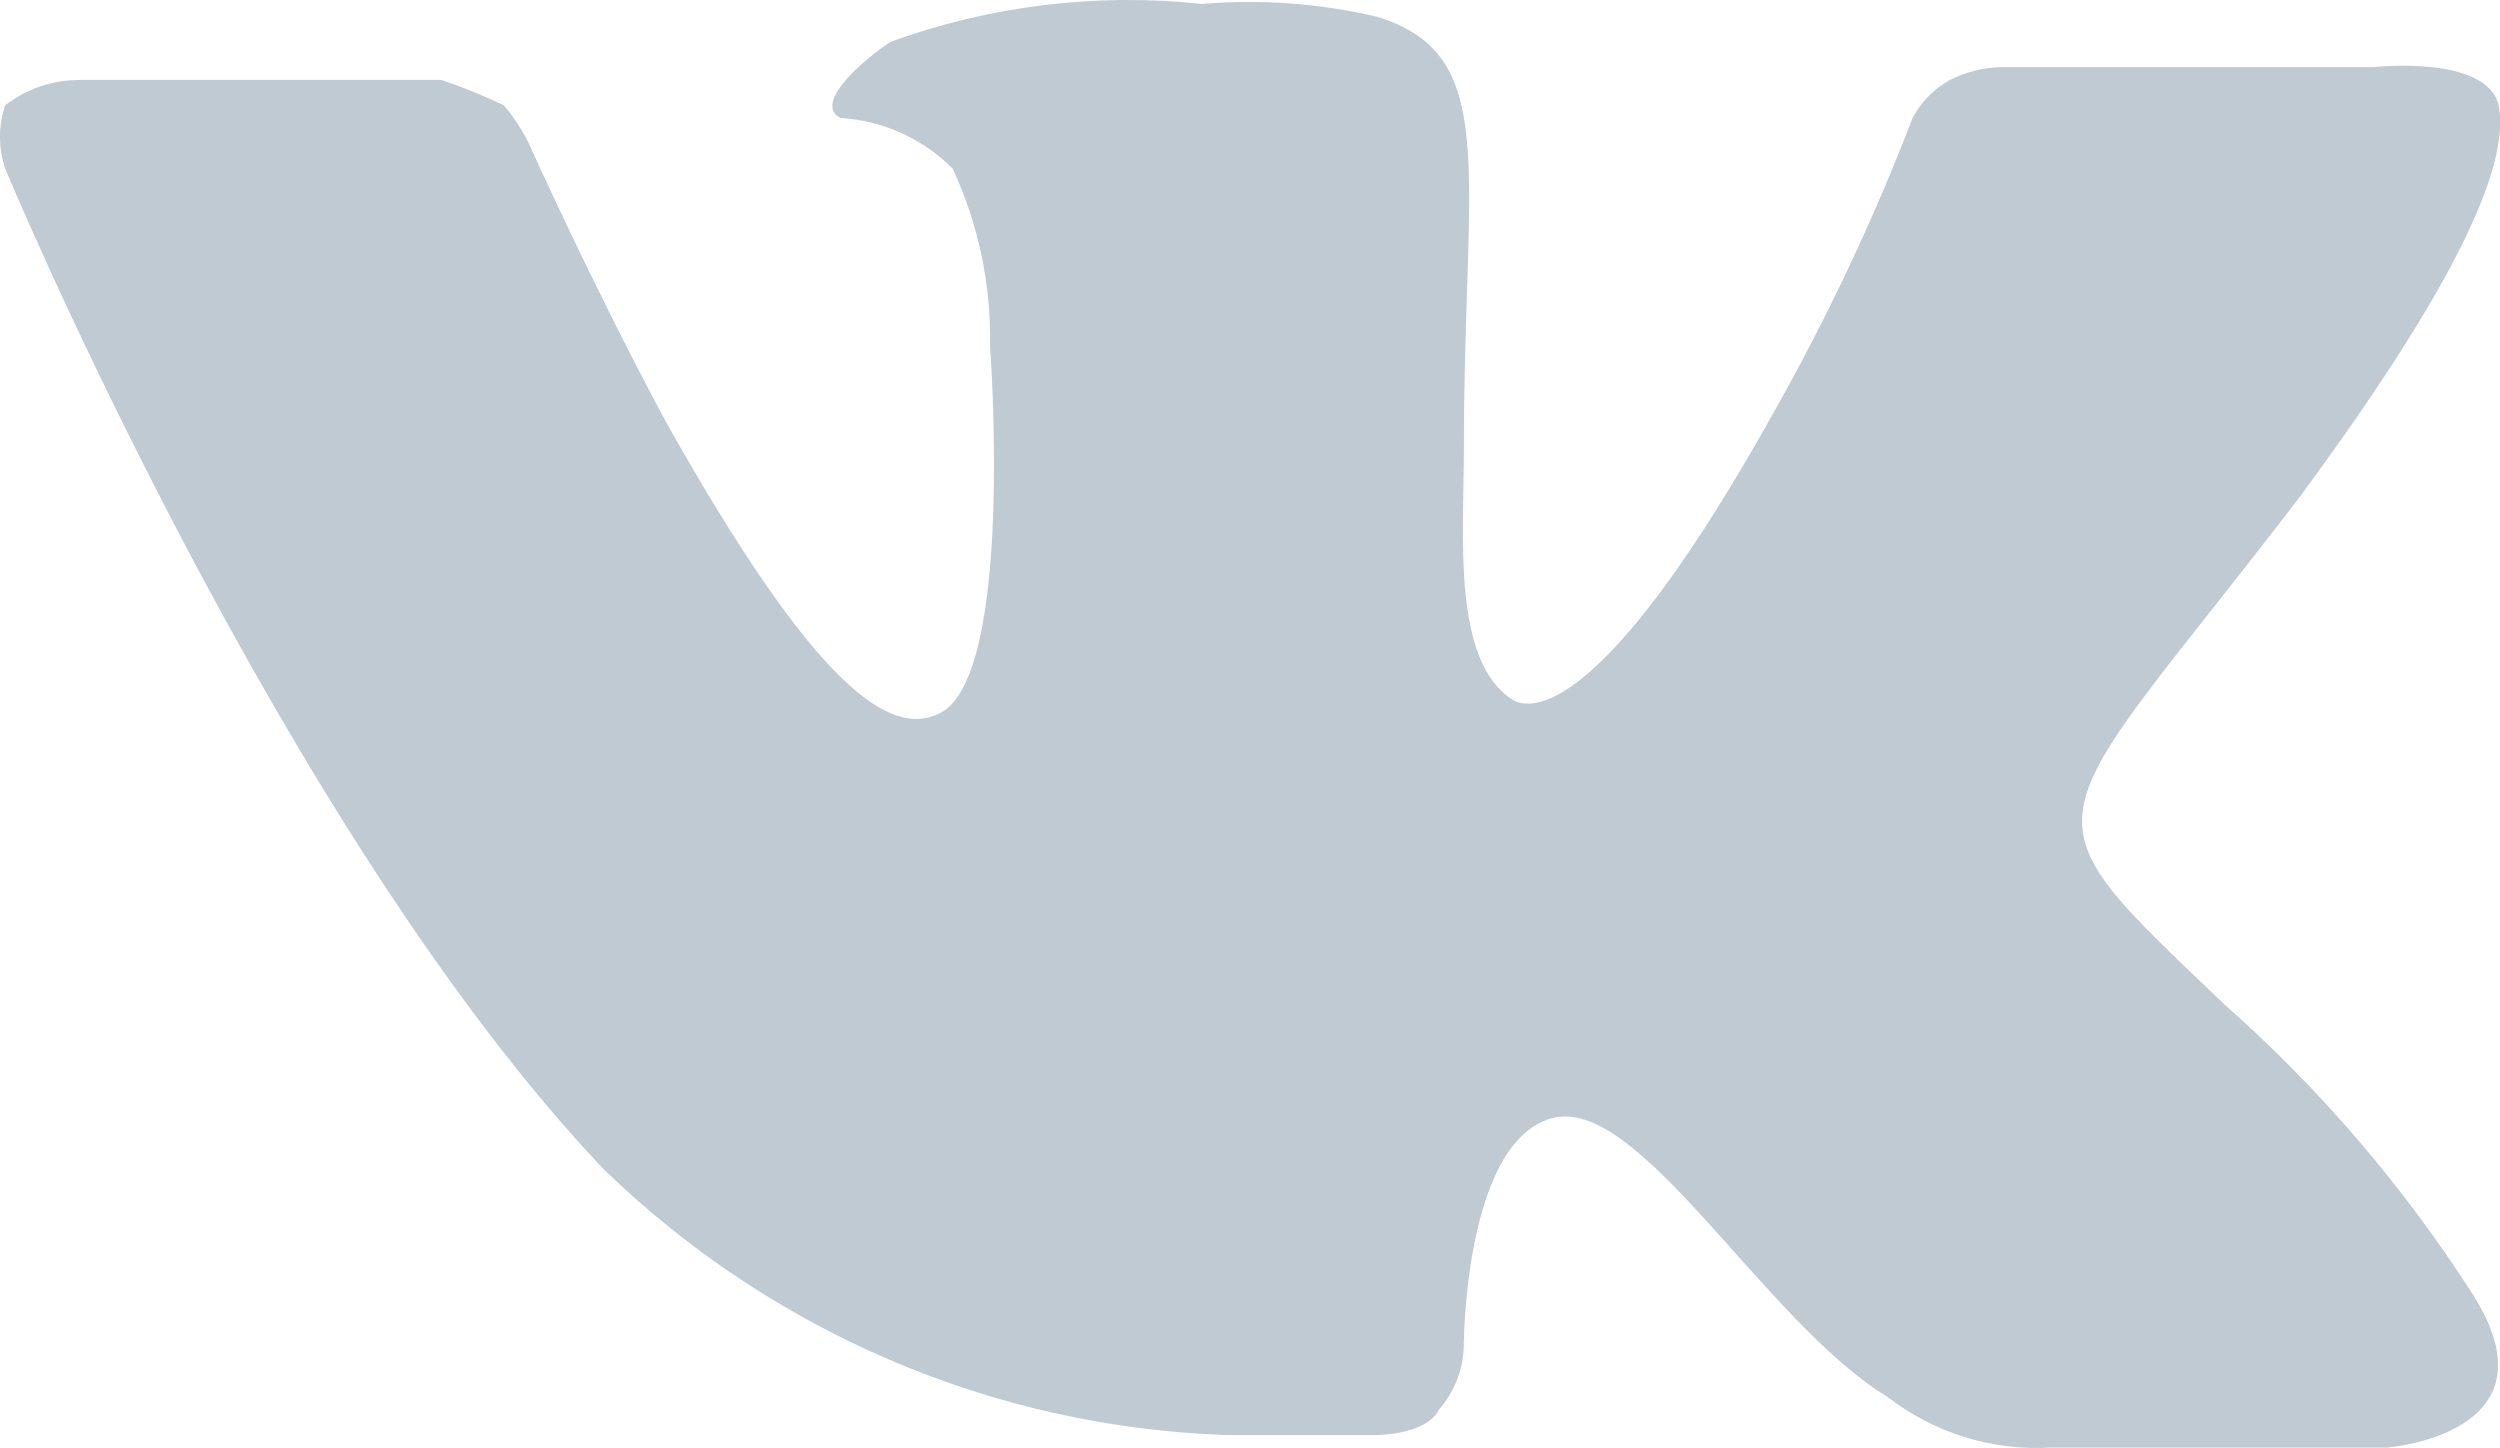 <?xml version="1.0" encoding="utf-8"?>
<!-- Generator: Adobe Illustrator 19.2.1, SVG Export Plug-In . SVG Version: 6.00 Build 0)  -->
<svg version="1.1" id="Layer_1" xmlns="http://www.w3.org/2000/svg" xmlns:xlink="http://www.w3.org/1999/xlink" x="0px" y="0px"
	 width="20.449px" height="11.845px" viewBox="0 0 20.449 11.845" style="enable-background:new 0 0 20.449 11.845;"
	 xml:space="preserve">
<style type="text/css">
	.st0{fill:#BFCAD3;}
</style>
<path class="st0" d="M10.035,11.738h1.224c0,0,0.408,0,0.51-0.207c0.126-0.143,0.199-0.326,0.204-0.518c0,0,0-1.658,0.714-1.865
	c0.714-0.207,1.734,1.658,2.753,2.279c0.38,0.293,0.849,0.44,1.326,0.414h2.753c0,0,1.428-0.104,0.714-1.243
	c-0.567-0.887-1.253-1.689-2.039-2.383c-1.734-1.658-1.53-1.347,0.612-4.144c1.224-1.657,1.734-2.693,1.632-3.211
	c-0.102-0.414-1.02-0.311-1.02-0.311h-3.059c-0.142,0.005-0.281,0.041-0.408,0.104c-0.129,0.071-0.236,0.179-0.306,0.311
	c-0.316,0.821-0.691,1.617-1.122,2.383c-1.326,2.383-1.937,2.486-2.141,2.383c-0.51-0.311-0.408-1.347-0.408-2.072
	c0-2.279,0.306-3.211-0.714-3.522c-0.468-0.109-0.949-0.144-1.428-0.104C8.97-0.06,8.098,0.046,7.282,0.343
	C6.976,0.551,6.67,0.861,6.874,0.965c0.345,0.02,0.672,0.167,0.918,0.414c0.211,0.453,0.316,0.949,0.306,1.45
	c0,0,0.204,2.693-0.408,3.004C7.282,6.041,6.67,5.627,5.447,3.451C4.835,2.312,4.325,1.172,4.325,1.172
	C4.27,1.06,4.201,0.956,4.121,0.861c-0.166-0.079-0.336-0.148-0.51-0.207H0.654C0.433,0.653,0.218,0.726,0.042,0.861
	c-0.056,0.168-0.056,0.35,0,0.518c0,0,2.243,5.387,4.895,8.184C6.316,10.9,8.13,11.674,10.035,11.738"/>
</svg>
